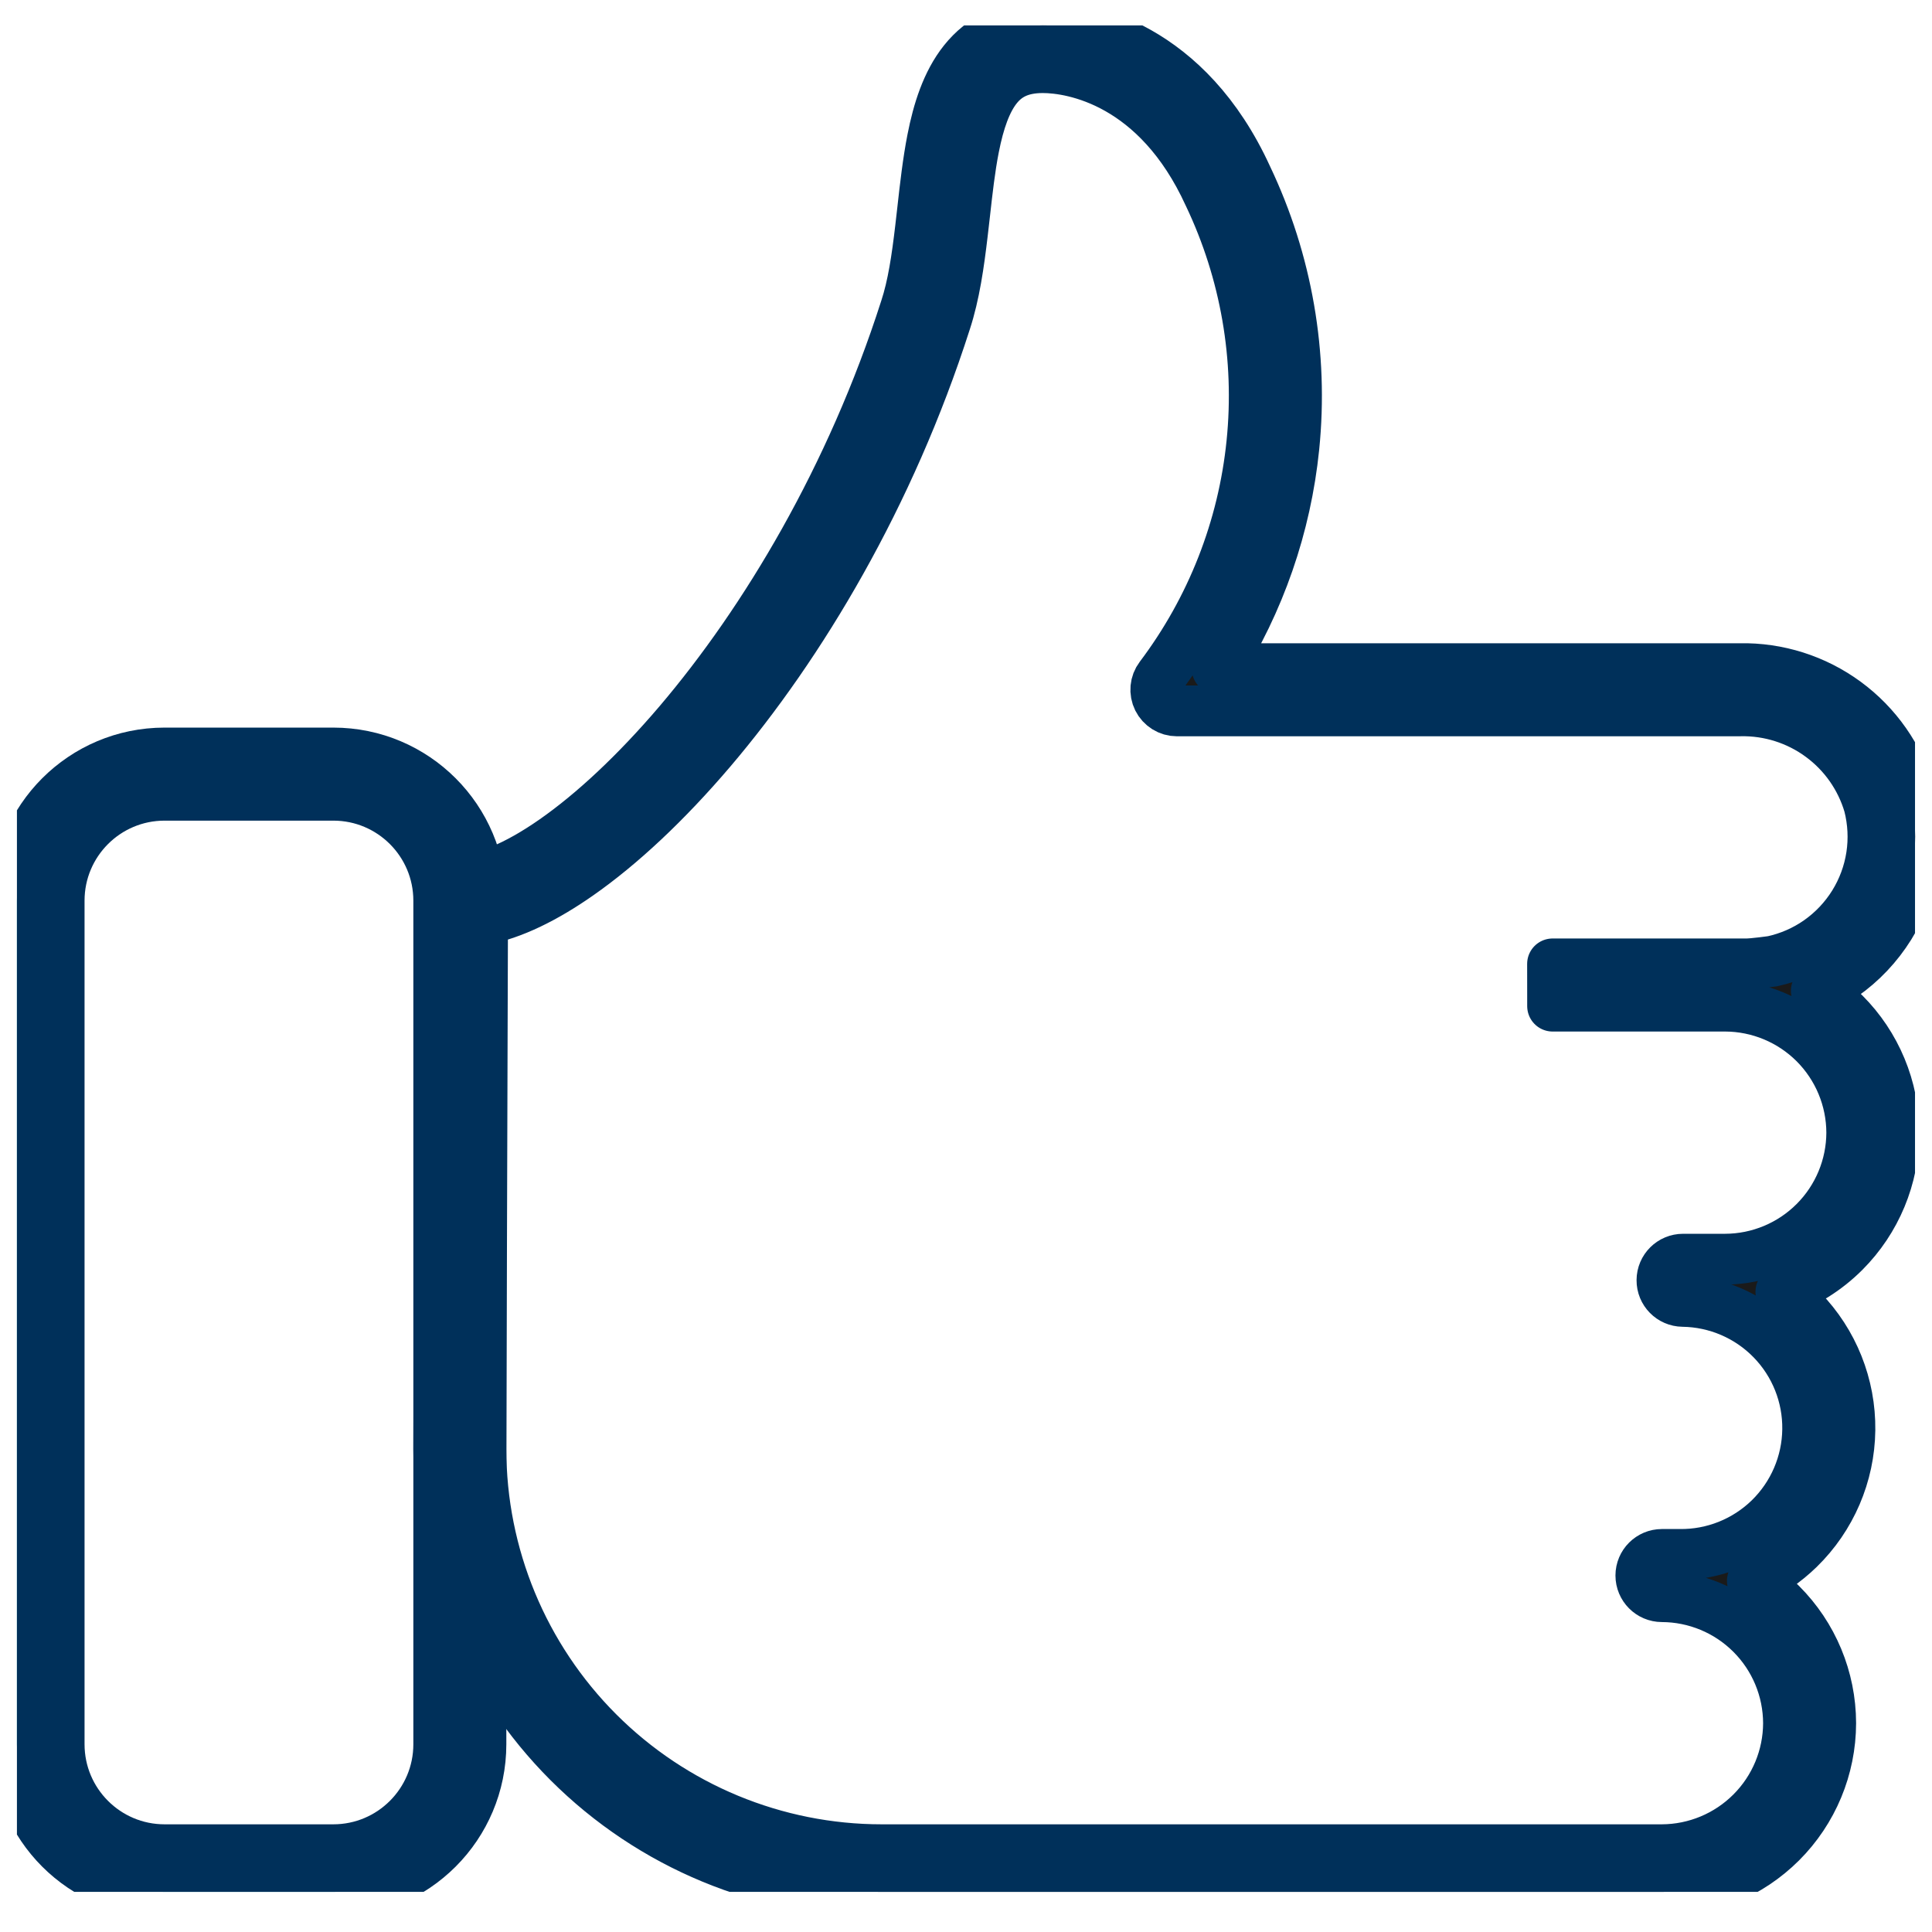<svg width="38" height="38" viewBox="0 0 38 38" fill="none" xmlns="http://www.w3.org/2000/svg">
<g clip-path="url(#clip0_650_1327)">
<path fill-rule="evenodd" clip-rule="evenodd" d="M3.237 15.641C2.092 15.641 1.163 16.569 1.163 17.715V34.307C1.163 35.453 2.092 36.382 3.237 36.382H6.556C7.701 36.382 8.63 35.453 8.63 34.307V17.715C8.63 16.569 7.701 15.641 6.556 15.641H3.237ZM0.333 17.715C0.333 16.111 1.633 14.811 3.237 14.811H6.556C8.159 14.811 9.459 16.111 9.459 17.715V34.307C9.459 35.911 8.159 37.211 6.556 37.211H3.237C1.633 37.211 0.333 35.911 0.333 34.307V17.715Z" fill="#00C5D7" stroke="#00305A" stroke-linecap="round" stroke-linejoin="round"/>
<path fill-rule="evenodd" clip-rule="evenodd" d="M18.957 1.206C19.312 0.76 19.822 0.5 20.51 0.5C21.355 0.5 23.351 0.911 24.528 3.485C25.315 5.138 25.634 6.975 25.449 8.796C25.291 10.349 24.773 11.84 23.94 13.152H34.22C34.968 13.137 35.7 13.37 36.303 13.813C36.908 14.257 37.349 14.888 37.559 15.608L37.562 15.62C37.675 16.057 37.699 16.512 37.631 16.959C37.563 17.405 37.405 17.833 37.167 18.217C36.928 18.601 36.615 18.932 36.245 19.191C36.08 19.305 35.906 19.405 35.725 19.488C35.923 19.616 36.108 19.765 36.278 19.934C36.899 20.555 37.249 21.398 37.252 22.277L36.837 22.278L37.252 22.279C37.249 23.158 36.899 24 36.278 24.622C35.922 24.978 35.494 25.244 35.028 25.408C35.175 25.516 35.314 25.637 35.443 25.769C36.057 26.399 36.396 27.248 36.385 28.128C36.374 29.008 36.013 29.848 35.383 30.462C35.112 30.725 34.802 30.938 34.467 31.094C34.67 31.223 34.86 31.375 35.033 31.549C35.655 32.17 36.005 33.012 36.007 33.891L35.593 33.893L36.007 33.894C36.005 34.773 35.655 35.615 35.033 36.237C34.411 36.858 33.569 37.209 32.69 37.211L32.689 37.211H17.341C15.03 37.211 12.815 36.293 11.181 34.66C9.547 33.026 8.63 30.81 8.63 28.5L8.63 28.499L8.663 17.713C8.664 17.485 8.849 17.3 9.078 17.3C9.507 17.3 10.135 17.061 10.904 16.523C11.66 15.995 12.503 15.213 13.353 14.215C15.051 12.218 16.747 9.387 17.808 6.073L17.809 6.07C17.957 5.622 18.036 5.084 18.105 4.496C18.119 4.378 18.133 4.259 18.146 4.137C18.198 3.67 18.253 3.183 18.34 2.74C18.449 2.183 18.622 1.627 18.957 1.206ZM35.178 33.893C35.176 33.233 34.913 32.601 34.446 32.135C33.98 31.669 33.347 31.406 32.688 31.404C32.459 31.403 32.274 31.217 32.274 30.988C32.274 30.759 32.46 30.574 32.689 30.574L32.69 30.574L33.034 30.574C33.694 30.583 34.331 30.328 34.804 29.868C35.276 29.407 35.547 28.777 35.555 28.117C35.564 27.457 35.31 26.821 34.849 26.348C34.388 25.875 33.758 25.605 33.098 25.596C32.87 25.593 32.687 25.407 32.689 25.179C32.69 24.951 32.876 24.767 33.104 24.767H33.932C33.932 24.767 33.932 24.767 33.932 24.767C34.592 24.765 35.224 24.502 35.691 24.035C36.157 23.569 36.42 22.937 36.422 22.278C36.42 21.618 36.157 20.987 35.691 20.52C35.224 20.054 34.592 19.791 33.933 19.789C33.932 19.789 33.933 19.789 33.933 19.789H30.538L30.537 18.959H33.934H34.348C34.411 18.959 34.531 18.948 34.655 18.933C34.712 18.926 34.766 18.919 34.805 18.914L34.854 18.907L34.86 18.907C35.187 18.836 35.496 18.702 35.769 18.511C36.047 18.316 36.283 18.067 36.462 17.779C36.641 17.491 36.76 17.169 36.811 16.834C36.862 16.501 36.844 16.16 36.761 15.834C36.601 15.291 36.268 14.816 35.812 14.482C35.355 14.146 34.8 13.97 34.232 13.981L34.224 13.982L23.148 13.982C22.991 13.982 22.847 13.892 22.777 13.752C22.707 13.611 22.722 13.442 22.817 13.317C23.829 11.976 24.454 10.384 24.623 8.712C24.793 7.041 24.5 5.356 23.778 3.839L23.775 3.833C22.762 1.615 21.108 1.33 20.51 1.33C20.061 1.33 19.795 1.485 19.606 1.722C19.397 1.985 19.256 2.381 19.154 2.9C19.074 3.306 19.025 3.747 18.973 4.211C18.959 4.336 18.944 4.464 18.929 4.593C18.86 5.18 18.774 5.793 18.598 6.328C17.502 9.749 15.751 12.676 13.985 14.752C13.101 15.79 12.207 16.625 11.379 17.203C10.724 17.661 10.077 17.982 9.491 18.09L9.459 28.5C9.459 28.5 9.459 28.5 9.459 28.5C9.459 30.59 10.29 32.595 11.768 34.073C13.246 35.551 15.251 36.382 17.341 36.382L32.688 36.382C32.688 36.382 32.688 36.382 32.689 36.382C33.348 36.379 33.98 36.116 34.446 35.65C34.913 35.184 35.176 34.552 35.178 33.893Z" fill="#1A1A1A"/>
<path d="M33.932 24.767L33.104 24.767C32.876 24.767 32.69 24.951 32.689 25.179C32.687 25.407 32.87 25.593 33.098 25.596C33.758 25.605 34.388 25.875 34.849 26.348C35.31 26.821 35.564 27.457 35.555 28.117C35.547 28.777 35.276 29.407 34.804 29.868C34.331 30.328 33.694 30.583 33.034 30.574L32.69 30.574L32.689 30.574C32.46 30.574 32.274 30.759 32.274 30.988C32.274 31.217 32.459 31.403 32.688 31.404C33.347 31.406 33.98 31.669 34.446 32.135C34.913 32.601 35.176 33.233 35.178 33.893C35.176 34.552 34.913 35.184 34.446 35.65C33.98 36.116 33.348 36.379 32.689 36.382C32.688 36.382 32.688 36.382 32.688 36.382L17.341 36.382C15.251 36.382 13.246 35.551 11.768 34.073C10.29 32.595 9.459 30.59 9.459 28.5M33.932 24.767C33.932 24.767 33.932 24.767 33.932 24.767ZM33.932 24.767C34.592 24.765 35.224 24.502 35.691 24.035C36.157 23.569 36.42 22.937 36.422 22.278C36.42 21.618 36.157 20.987 35.691 20.52C35.224 20.054 34.592 19.791 33.933 19.789M33.933 19.789C33.933 19.789 33.932 19.789 33.933 19.789ZM33.933 19.789H30.538L30.537 18.959H33.934H34.348C34.411 18.959 34.531 18.948 34.655 18.933C34.712 18.926 34.766 18.919 34.805 18.914L34.854 18.907L34.86 18.907C35.187 18.836 35.496 18.702 35.769 18.511C36.047 18.316 36.283 18.067 36.462 17.779C36.641 17.491 36.76 17.169 36.811 16.834C36.862 16.501 36.844 16.16 36.761 15.834C36.601 15.291 36.268 14.816 35.812 14.482C35.355 14.146 34.8 13.97 34.232 13.981L34.224 13.982L23.148 13.982C22.991 13.982 22.847 13.892 22.777 13.752C22.707 13.611 22.722 13.442 22.817 13.317C23.829 11.976 24.454 10.384 24.623 8.712C24.793 7.041 24.5 5.356 23.778 3.839L23.775 3.833C22.762 1.615 21.108 1.33 20.51 1.33C20.061 1.33 19.795 1.485 19.606 1.722C19.397 1.985 19.256 2.381 19.154 2.9C19.074 3.306 19.025 3.747 18.973 4.211C18.959 4.336 18.944 4.464 18.929 4.593C18.86 5.18 18.774 5.793 18.598 6.328C17.502 9.749 15.751 12.676 13.985 14.752C13.101 15.79 12.207 16.625 11.379 17.203C10.724 17.661 10.077 17.982 9.491 18.09L9.459 28.5M9.459 28.5C9.459 28.5 9.459 28.5 9.459 28.5ZM20.51 0.5C19.822 0.5 19.312 0.76 18.957 1.206C18.622 1.627 18.449 2.183 18.34 2.74C18.253 3.183 18.198 3.67 18.146 4.137C18.133 4.259 18.119 4.378 18.105 4.496C18.036 5.084 17.957 5.622 17.809 6.07L17.808 6.073C16.747 9.387 15.051 12.218 13.353 14.215C12.503 15.213 11.66 15.995 10.904 16.523C10.135 17.061 9.507 17.3 9.078 17.3C8.849 17.3 8.664 17.485 8.663 17.713L8.63 28.499L8.63 28.5C8.63 30.81 9.547 33.026 11.181 34.66C12.815 36.293 15.03 37.211 17.341 37.211H32.689L32.69 37.211C33.569 37.209 34.411 36.858 35.033 36.237C35.655 35.615 36.005 34.773 36.007 33.894L35.593 33.893L36.007 33.891C36.005 33.012 35.655 32.17 35.033 31.549C34.86 31.375 34.67 31.223 34.467 31.094C34.802 30.938 35.112 30.725 35.383 30.462C36.013 29.848 36.374 29.008 36.385 28.128C36.396 27.248 36.057 26.399 35.443 25.769C35.314 25.637 35.175 25.516 35.028 25.408C35.494 25.244 35.922 24.978 36.278 24.622C36.899 24 37.249 23.158 37.252 22.279L36.837 22.278L37.252 22.277C37.249 21.398 36.899 20.555 36.278 19.934C36.108 19.765 35.923 19.616 35.725 19.488C35.906 19.405 36.08 19.305 36.245 19.191C36.615 18.932 36.928 18.601 37.167 18.217C37.405 17.833 37.563 17.405 37.631 16.959C37.699 16.512 37.675 16.057 37.562 15.62L37.559 15.608C37.349 14.888 36.908 14.257 36.303 13.813C35.7 13.37 34.968 13.137 34.22 13.152H23.94C24.773 11.84 25.291 10.349 25.449 8.796C25.634 6.975 25.315 5.138 24.528 3.485C23.351 0.911 21.355 0.5 20.51 0.5Z" stroke="#00305A" stroke-linecap="round" stroke-linejoin="round"/>
</g>
<defs>
<clipPath id="clip0_650_1327">
<rect width="37.333" height="36.711" fill="white" transform="translate(0.333 0.5)"/>
</clipPath>
</defs>
</svg>

